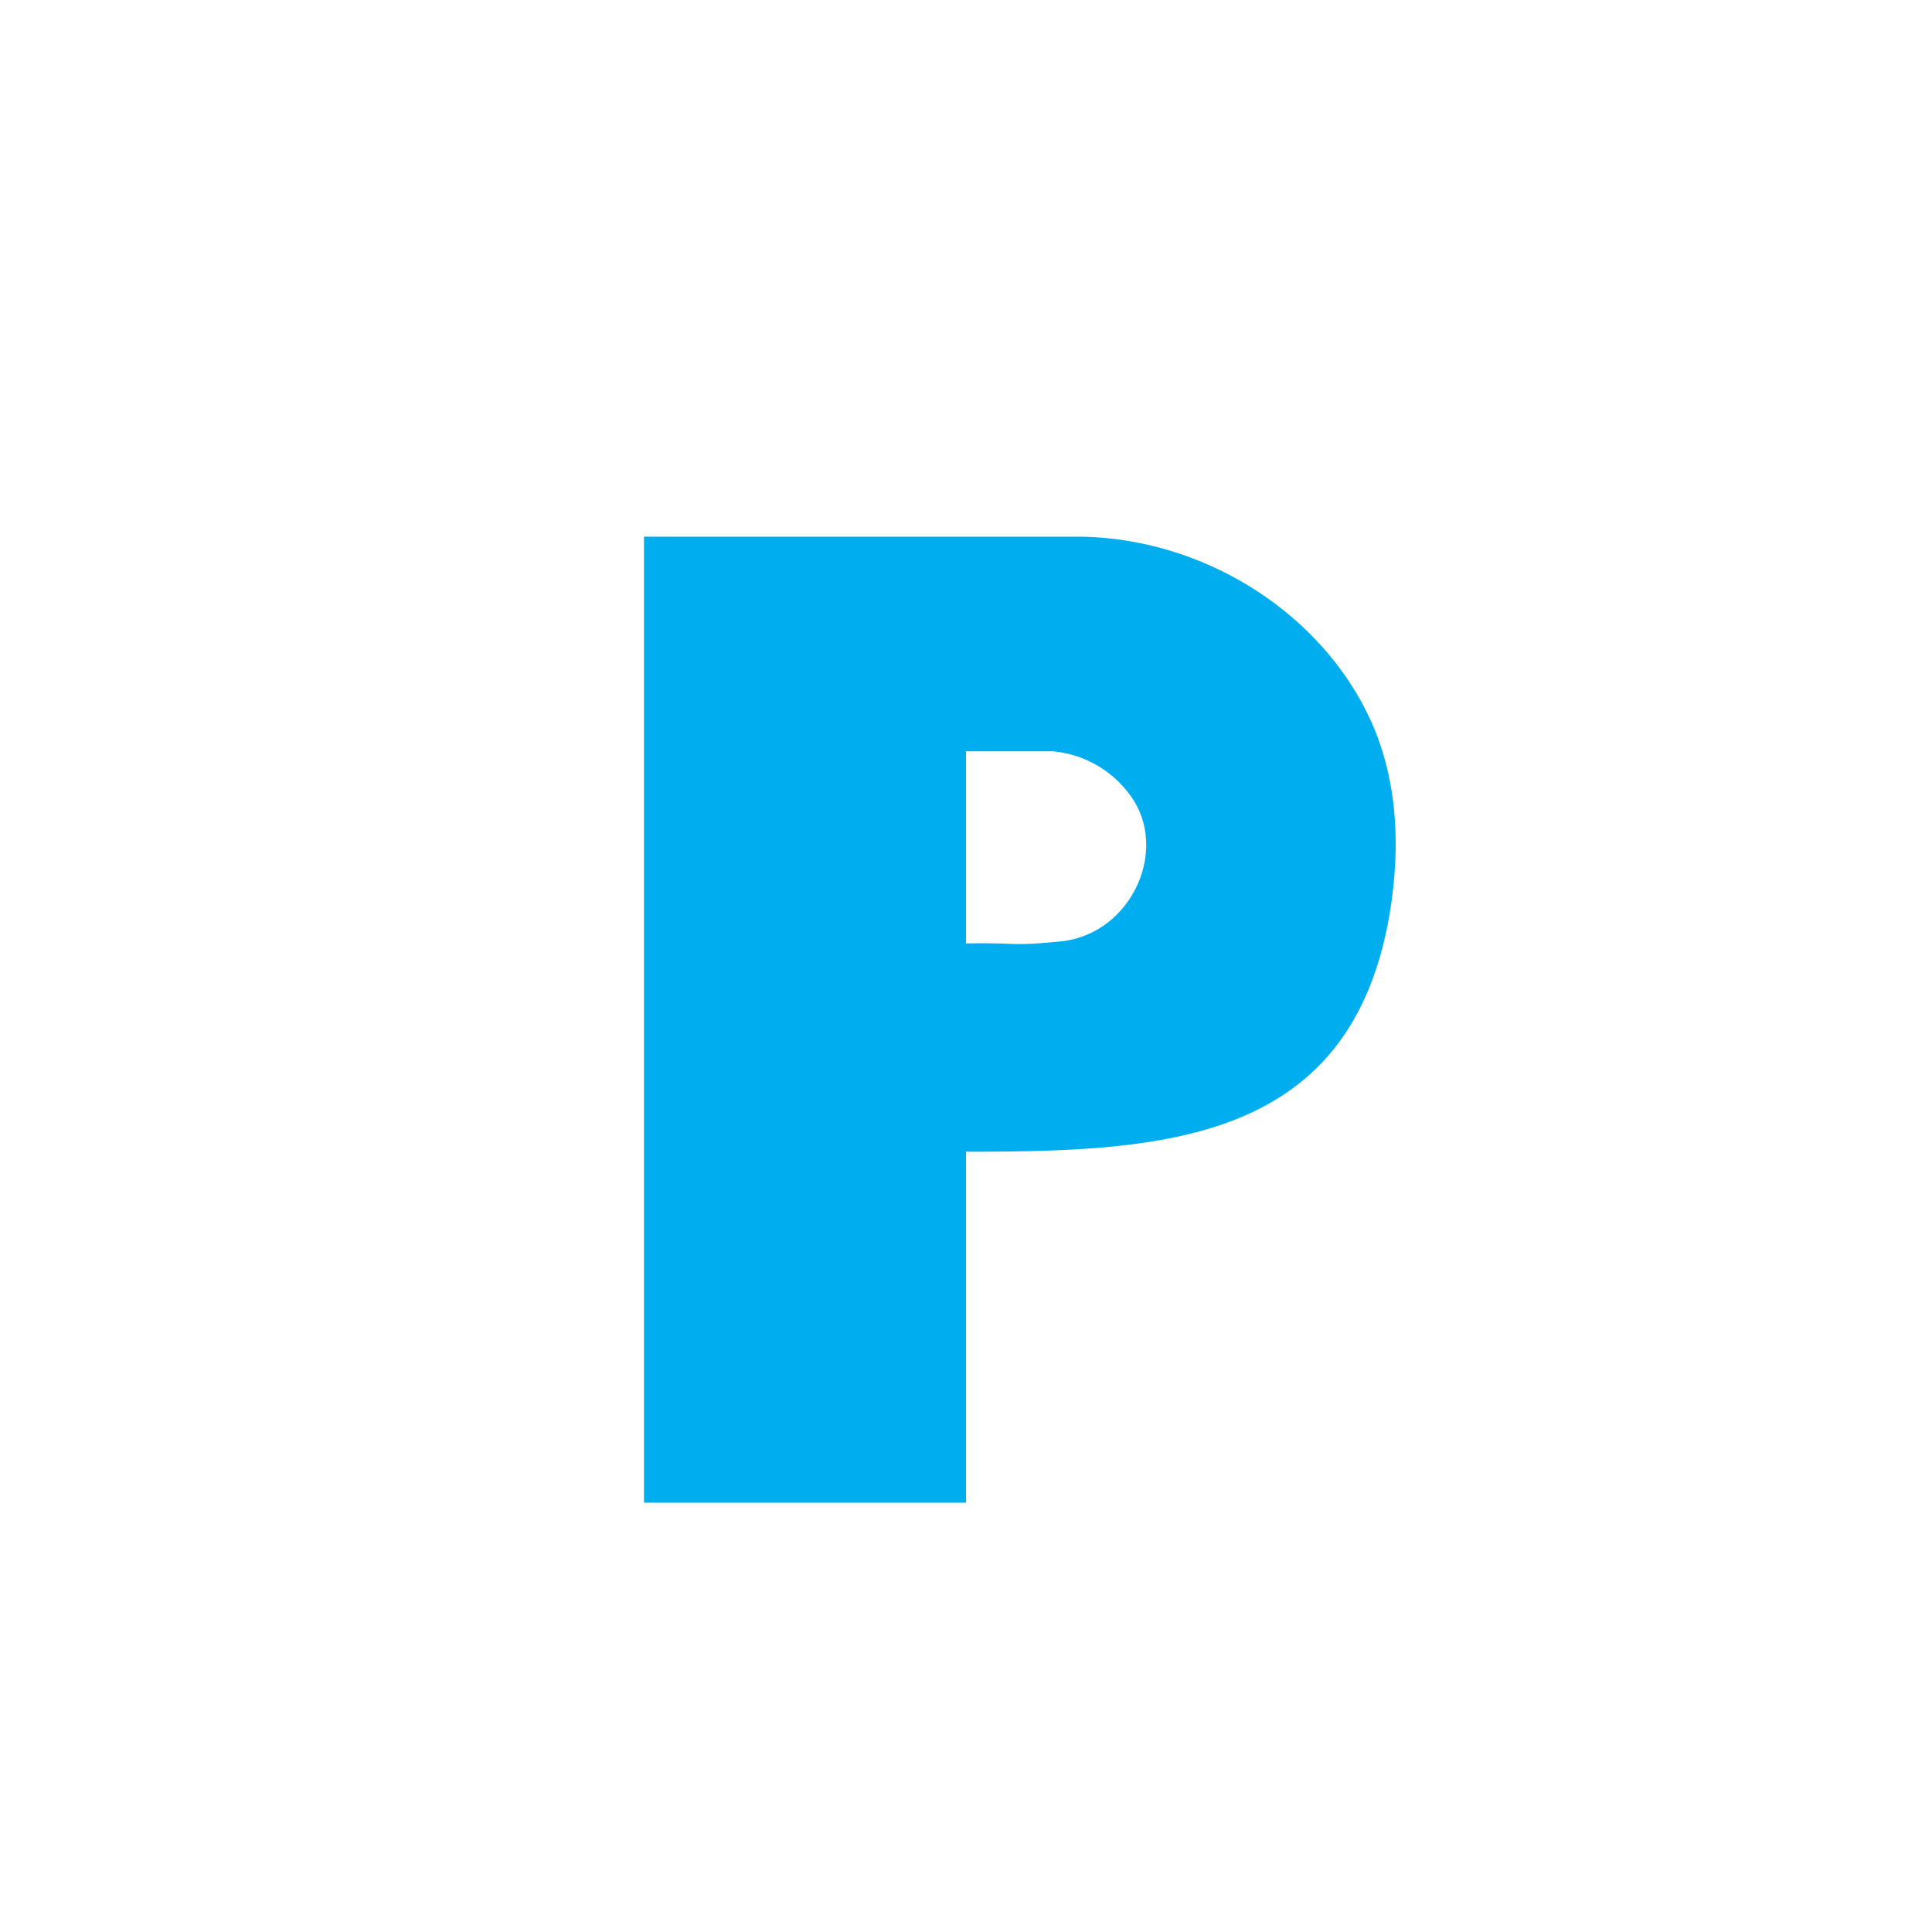 <svg xmlns="http://www.w3.org/2000/svg" width="18" height="18"><path fill="#00AEEF" d="M6 5h4.07c1.2.02 2.3.76 2.73 1.78.22.53.24 1.1.16 1.65-.33 2.22-2.1 2.3-3.96 2.3V14H6zm3 2v1.79c.51-.01.38.03.89-.02.63-.07.98-.8.68-1.3A1 1 0 0 0 9.81 7z"/></svg>
